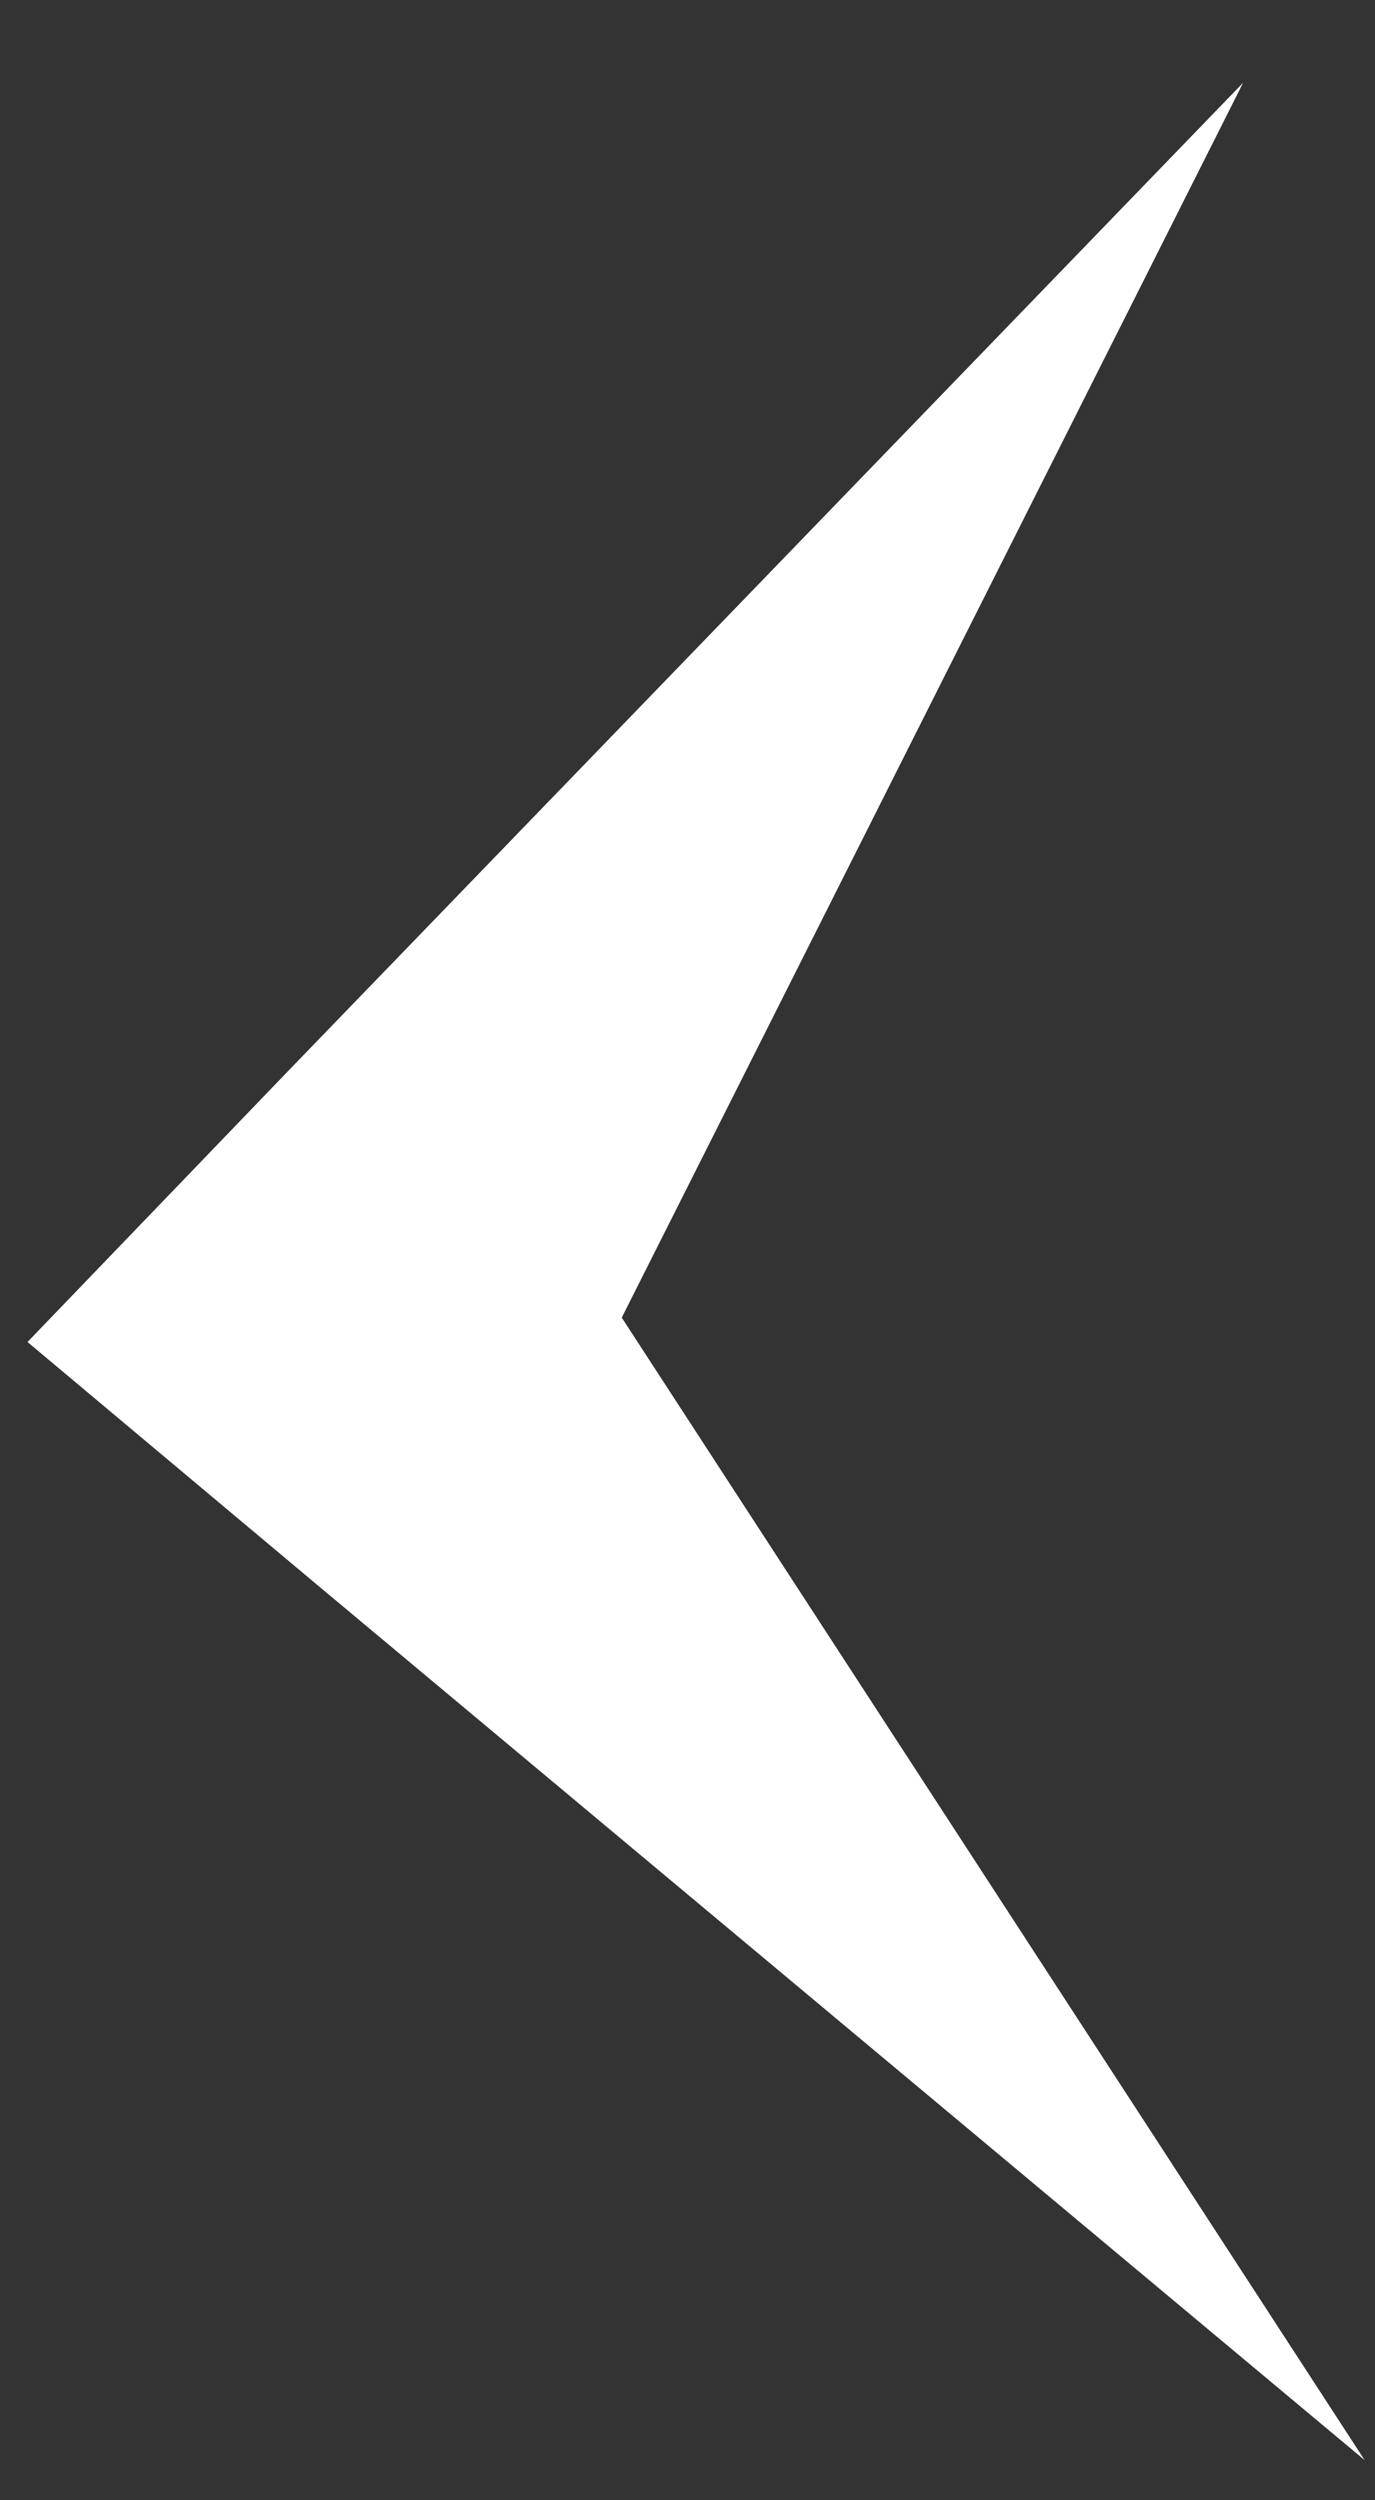 <svg width="11" height="20" viewBox="0 0 11 20" fill="none" xmlns="http://www.w3.org/2000/svg">
<rect x="0" y="0" width="11" height="20" fill="#333333" stroke="none"/>
<path d="M0.22 10.735L2.315 8.557L9.945 0.662L4.974 10.54L10.917 19.679L2.539 12.679L0.22 10.735Z" fill="white"/>
</svg>
